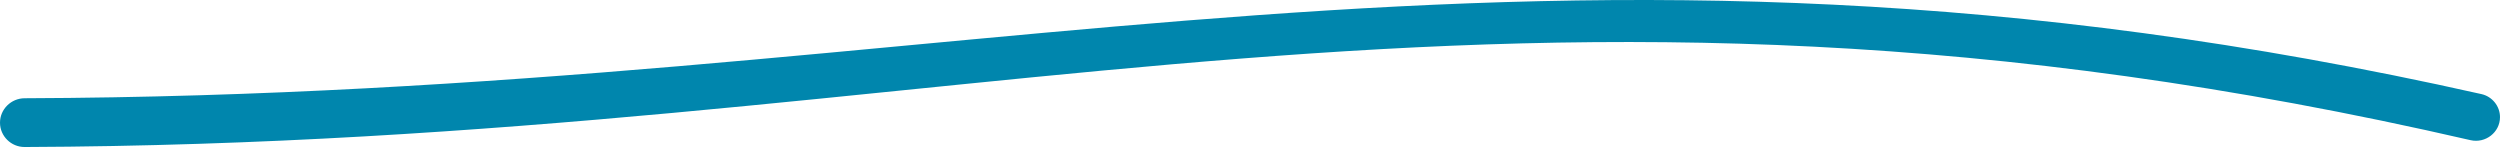<?xml version="1.0" encoding="UTF-8"?><!DOCTYPE svg PUBLIC "-//W3C//DTD SVG 1.0//EN" "http://www.w3.org/TR/2001/REC-SVG-20010904/DTD/svg10.dtd"><svg xmlns="http://www.w3.org/2000/svg" xmlns:xlink="http://www.w3.org/1999/xlink" fill="none" height="9" style="fill: none;" viewBox="0 0 153 9" width="153"><path d="M0 7.508C0 6.684 0.682 6.016 1.506 6.013C59.947 5.791 94.038 -7.235 151.862 5.758C152.52 5.905 153 6.494 153 7.169C153 8.103 152.107 8.788 151.196 8.578C91.977 -5.061 59.71 8.76 1.507 8.997C0.683 9 0 8.332 0 7.508Z" fill="#0086AD"/></svg>